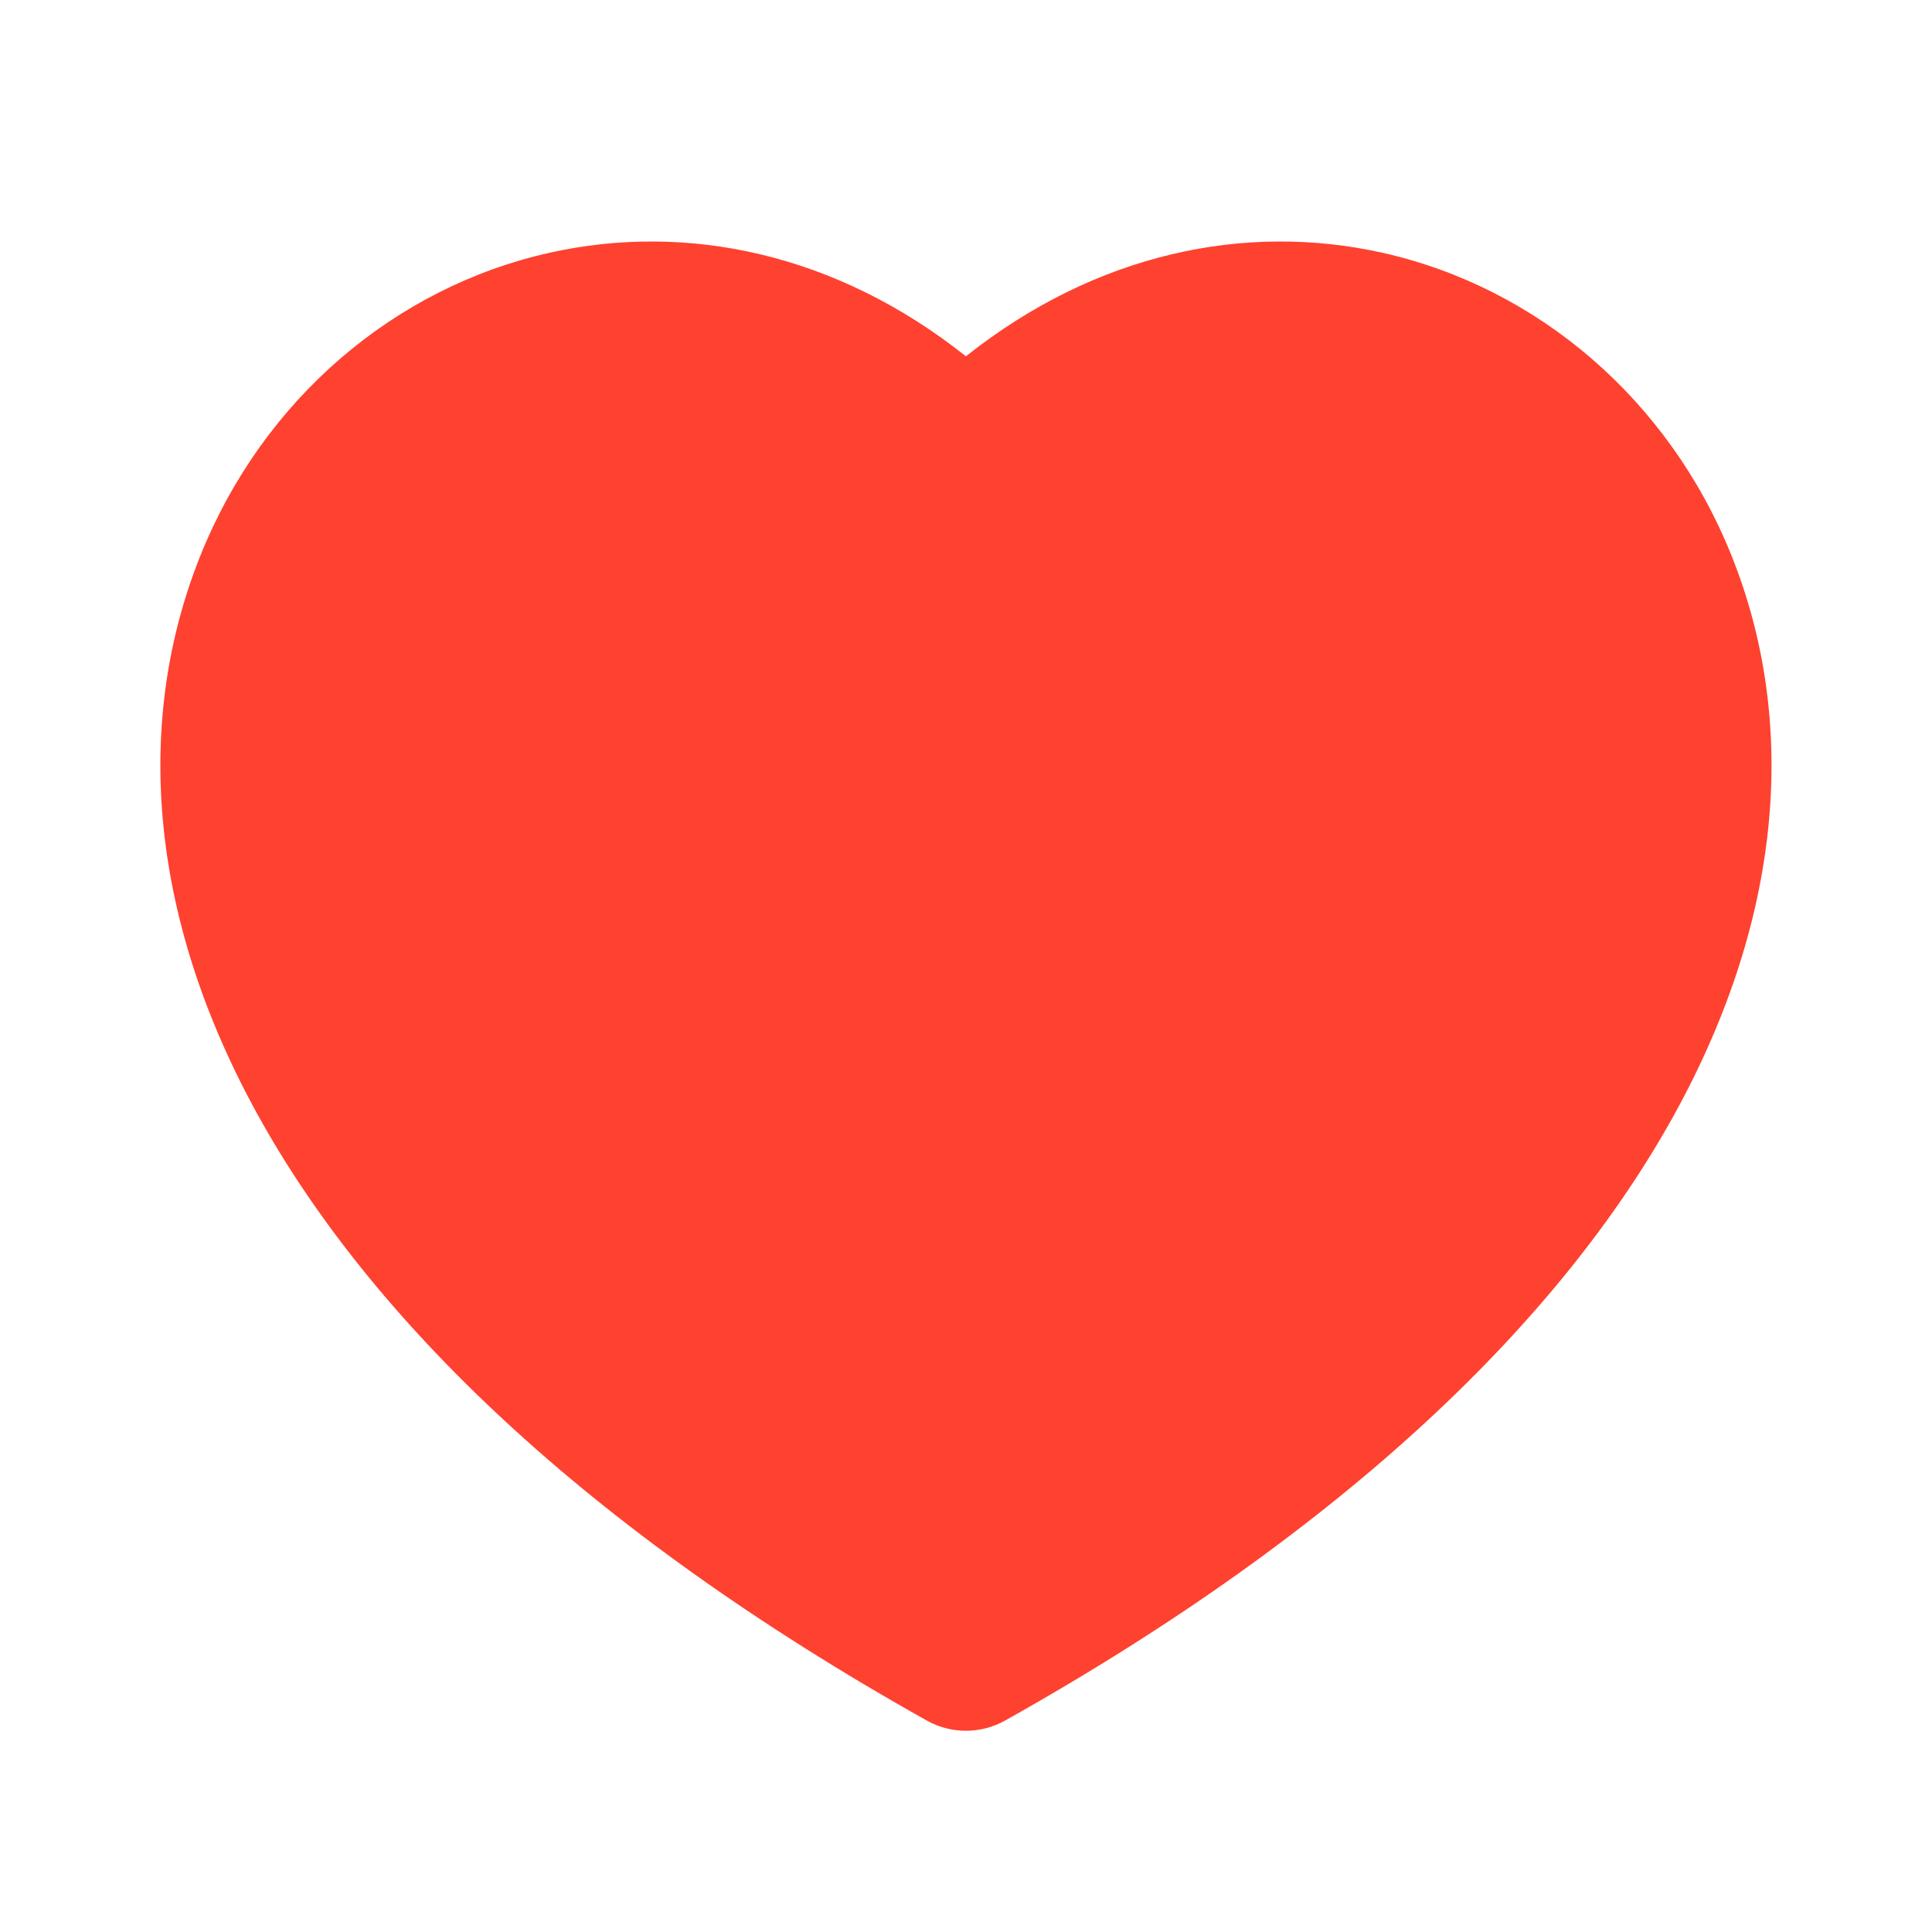 <svg width="24" height="24" viewBox="0 0 24 24" fill="none" xmlns="http://www.w3.org/2000/svg">
<g clip-path="url(#clip0_2846_52659)">
<path d="M12.488 21.372C21.016 16.593 23.114 10.903 21.51 6.903C20.731 4.961 19.097 3.569 17.169 3.139C15.471 2.761 13.616 3.142 11.999 4.426C10.383 3.142 8.528 2.761 6.83 3.139C4.902 3.569 3.267 4.961 2.489 6.903C0.884 10.903 2.983 16.593 11.511 21.372C11.814 21.543 12.185 21.543 12.488 21.372Z" fill="#FF4130"/>
</g>
<defs>
<clipPath id="clip0_2846_52659">
<rect width="24" height="24" fill="white"/>
</clipPath>
</defs>
</svg>
